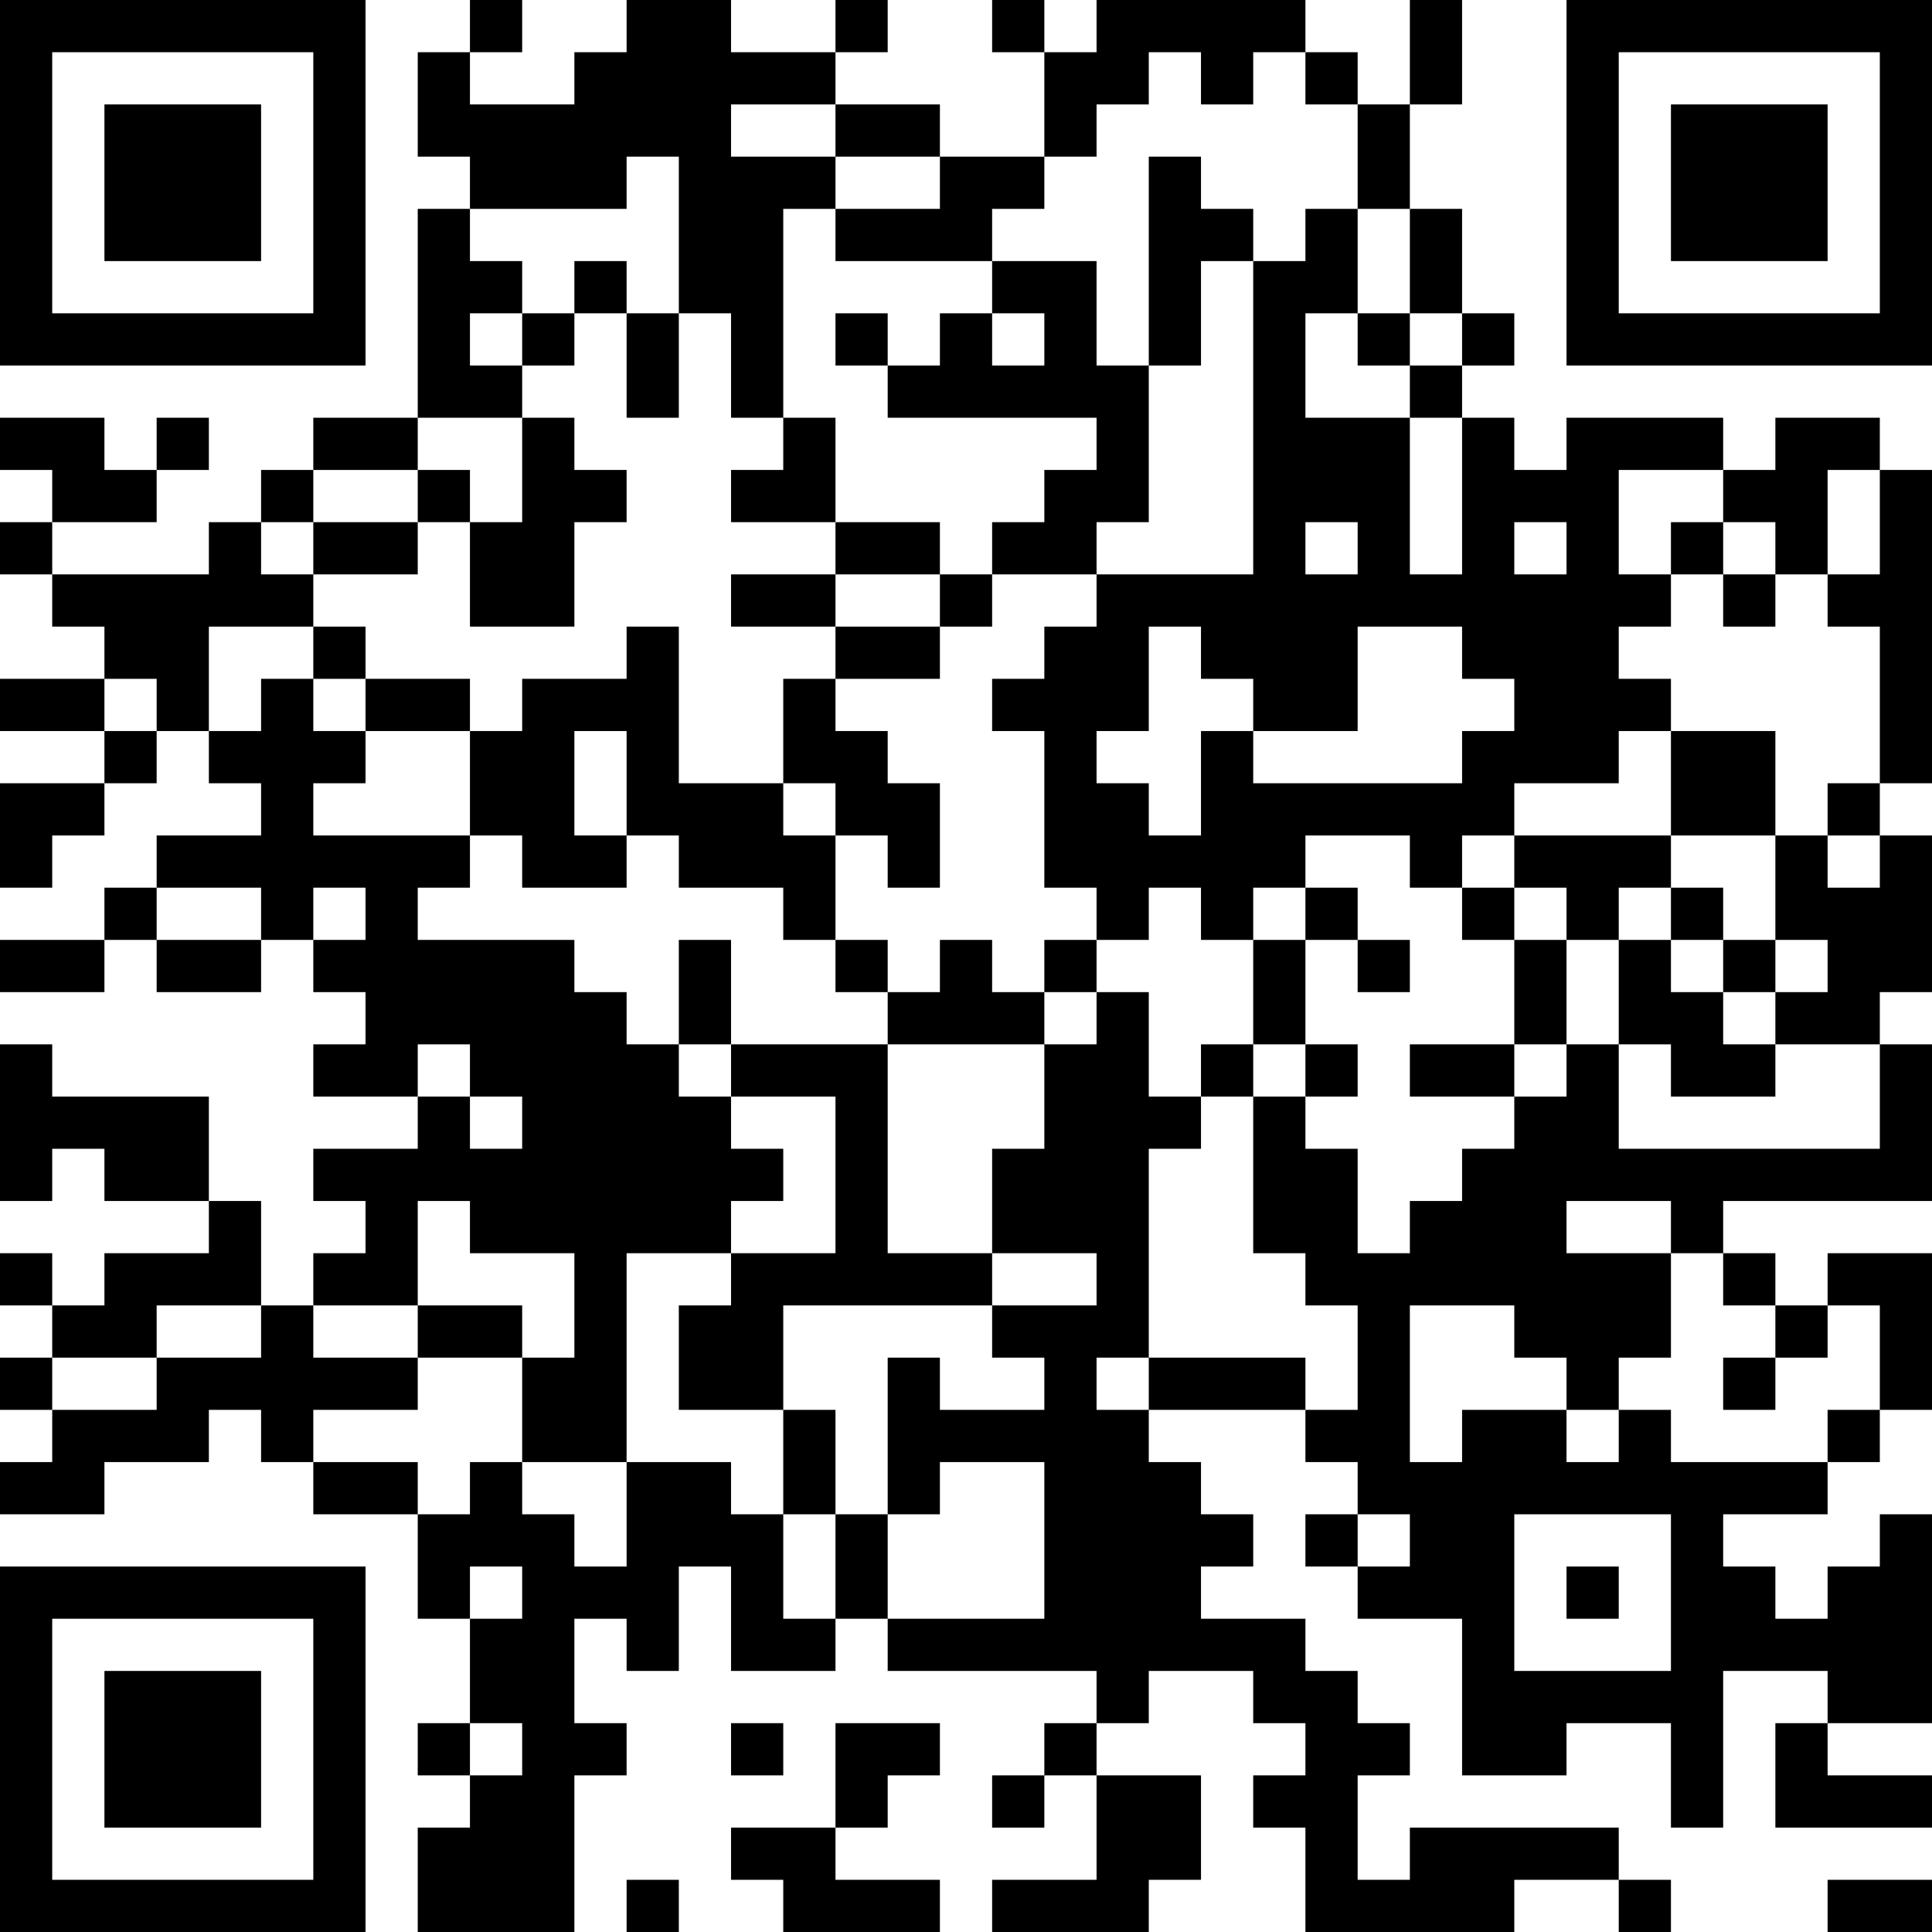 <?xml version="1.0" encoding="UTF-8"?>
<svg xmlns="http://www.w3.org/2000/svg" version="1.1" width="400" height="400" viewBox="0 0 400 400"><rect x="0" y="0" width="400" height="400" fill="#ffffff"/><g transform="scale(10.811)"><g transform="translate(0,0)"><path fill-rule="evenodd" d="M9 0L9 1L8 1L8 3L9 3L9 4L8 4L8 8L6 8L6 9L5 9L5 10L4 10L4 11L1 11L1 10L3 10L3 9L4 9L4 8L3 8L3 9L2 9L2 8L0 8L0 9L1 9L1 10L0 10L0 11L1 11L1 12L2 12L2 13L0 13L0 14L2 14L2 15L0 15L0 17L1 17L1 16L2 16L2 15L3 15L3 14L4 14L4 15L5 15L5 16L3 16L3 17L2 17L2 18L0 18L0 19L2 19L2 18L3 18L3 19L5 19L5 18L6 18L6 19L7 19L7 20L6 20L6 21L8 21L8 22L6 22L6 23L7 23L7 24L6 24L6 25L5 25L5 23L4 23L4 21L1 21L1 20L0 20L0 23L1 23L1 22L2 22L2 23L4 23L4 24L2 24L2 25L1 25L1 24L0 24L0 25L1 25L1 26L0 26L0 27L1 27L1 28L0 28L0 29L2 29L2 28L4 28L4 27L5 27L5 28L6 28L6 29L8 29L8 31L9 31L9 33L8 33L8 34L9 34L9 35L8 35L8 37L11 37L11 34L12 34L12 33L11 33L11 31L12 31L12 32L13 32L13 30L14 30L14 32L16 32L16 31L17 31L17 32L21 32L21 33L20 33L20 34L19 34L19 35L20 35L20 34L21 34L21 36L19 36L19 37L22 37L22 36L23 36L23 34L21 34L21 33L22 33L22 32L24 32L24 33L25 33L25 34L24 34L24 35L25 35L25 37L29 37L29 36L31 36L31 37L32 37L32 36L31 36L31 35L27 35L27 36L26 36L26 34L27 34L27 33L26 33L26 32L25 32L25 31L23 31L23 30L24 30L24 29L23 29L23 28L22 28L22 27L25 27L25 28L26 28L26 29L25 29L25 30L26 30L26 31L28 31L28 34L30 34L30 33L32 33L32 35L33 35L33 32L35 32L35 33L34 33L34 35L37 35L37 34L35 34L35 33L37 33L37 29L36 29L36 30L35 30L35 31L34 31L34 30L33 30L33 29L35 29L35 28L36 28L36 27L37 27L37 24L35 24L35 25L34 25L34 24L33 24L33 23L37 23L37 20L36 20L36 19L37 19L37 16L36 16L36 15L37 15L37 9L36 9L36 8L34 8L34 9L33 9L33 8L30 8L30 9L29 9L29 8L28 8L28 7L29 7L29 6L28 6L28 4L27 4L27 2L28 2L28 0L27 0L27 2L26 2L26 1L25 1L25 0L21 0L21 1L20 1L20 0L19 0L19 1L20 1L20 3L18 3L18 2L16 2L16 1L17 1L17 0L16 0L16 1L14 1L14 0L12 0L12 1L11 1L11 2L9 2L9 1L10 1L10 0ZM22 1L22 2L21 2L21 3L20 3L20 4L19 4L19 5L16 5L16 4L18 4L18 3L16 3L16 2L14 2L14 3L16 3L16 4L15 4L15 8L14 8L14 6L13 6L13 3L12 3L12 4L9 4L9 5L10 5L10 6L9 6L9 7L10 7L10 8L8 8L8 9L6 9L6 10L5 10L5 11L6 11L6 12L4 12L4 14L5 14L5 13L6 13L6 14L7 14L7 15L6 15L6 16L9 16L9 17L8 17L8 18L11 18L11 19L12 19L12 20L13 20L13 21L14 21L14 22L15 22L15 23L14 23L14 24L12 24L12 28L10 28L10 26L11 26L11 24L9 24L9 23L8 23L8 25L6 25L6 26L8 26L8 27L6 27L6 28L8 28L8 29L9 29L9 28L10 28L10 29L11 29L11 30L12 30L12 28L14 28L14 29L15 29L15 31L16 31L16 29L17 29L17 31L20 31L20 28L18 28L18 29L17 29L17 26L18 26L18 27L20 27L20 26L19 26L19 25L21 25L21 24L19 24L19 22L20 22L20 20L21 20L21 19L22 19L22 21L23 21L23 22L22 22L22 26L21 26L21 27L22 27L22 26L25 26L25 27L26 27L26 25L25 25L25 24L24 24L24 21L25 21L25 22L26 22L26 24L27 24L27 23L28 23L28 22L29 22L29 21L30 21L30 20L31 20L31 22L36 22L36 20L34 20L34 19L35 19L35 18L34 18L34 16L35 16L35 17L36 17L36 16L35 16L35 15L36 15L36 12L35 12L35 11L36 11L36 9L35 9L35 11L34 11L34 10L33 10L33 9L31 9L31 11L32 11L32 12L31 12L31 13L32 13L32 14L31 14L31 15L29 15L29 16L28 16L28 17L27 17L27 16L25 16L25 17L24 17L24 18L23 18L23 17L22 17L22 18L21 18L21 17L20 17L20 14L19 14L19 13L20 13L20 12L21 12L21 11L24 11L24 5L25 5L25 4L26 4L26 6L25 6L25 8L27 8L27 11L28 11L28 8L27 8L27 7L28 7L28 6L27 6L27 4L26 4L26 2L25 2L25 1L24 1L24 2L23 2L23 1ZM22 3L22 7L21 7L21 5L19 5L19 6L18 6L18 7L17 7L17 6L16 6L16 7L17 7L17 8L21 8L21 9L20 9L20 10L19 10L19 11L18 11L18 10L16 10L16 8L15 8L15 9L14 9L14 10L16 10L16 11L14 11L14 12L16 12L16 13L15 13L15 15L13 15L13 12L12 12L12 13L10 13L10 14L9 14L9 13L7 13L7 12L6 12L6 13L7 13L7 14L9 14L9 16L10 16L10 17L12 17L12 16L13 16L13 17L15 17L15 18L16 18L16 19L17 19L17 20L14 20L14 18L13 18L13 20L14 20L14 21L16 21L16 24L14 24L14 25L13 25L13 27L15 27L15 29L16 29L16 27L15 27L15 25L19 25L19 24L17 24L17 20L20 20L20 19L21 19L21 18L20 18L20 19L19 19L19 18L18 18L18 19L17 19L17 18L16 18L16 16L17 16L17 17L18 17L18 15L17 15L17 14L16 14L16 13L18 13L18 12L19 12L19 11L21 11L21 10L22 10L22 7L23 7L23 5L24 5L24 4L23 4L23 3ZM11 5L11 6L10 6L10 7L11 7L11 6L12 6L12 8L13 8L13 6L12 6L12 5ZM19 6L19 7L20 7L20 6ZM26 6L26 7L27 7L27 6ZM10 8L10 10L9 10L9 9L8 9L8 10L6 10L6 11L8 11L8 10L9 10L9 12L11 12L11 10L12 10L12 9L11 9L11 8ZM25 10L25 11L26 11L26 10ZM29 10L29 11L30 11L30 10ZM32 10L32 11L33 11L33 12L34 12L34 11L33 11L33 10ZM16 11L16 12L18 12L18 11ZM22 12L22 14L21 14L21 15L22 15L22 16L23 16L23 14L24 14L24 15L28 15L28 14L29 14L29 13L28 13L28 12L26 12L26 14L24 14L24 13L23 13L23 12ZM2 13L2 14L3 14L3 13ZM11 14L11 16L12 16L12 14ZM32 14L32 16L29 16L29 17L28 17L28 18L29 18L29 20L27 20L27 21L29 21L29 20L30 20L30 18L31 18L31 20L32 20L32 21L34 21L34 20L33 20L33 19L34 19L34 18L33 18L33 17L32 17L32 16L34 16L34 14ZM15 15L15 16L16 16L16 15ZM3 17L3 18L5 18L5 17ZM6 17L6 18L7 18L7 17ZM25 17L25 18L24 18L24 20L23 20L23 21L24 21L24 20L25 20L25 21L26 21L26 20L25 20L25 18L26 18L26 19L27 19L27 18L26 18L26 17ZM29 17L29 18L30 18L30 17ZM31 17L31 18L32 18L32 19L33 19L33 18L32 18L32 17ZM8 20L8 21L9 21L9 22L10 22L10 21L9 21L9 20ZM30 23L30 24L32 24L32 26L31 26L31 27L30 27L30 26L29 26L29 25L27 25L27 28L28 28L28 27L30 27L30 28L31 28L31 27L32 27L32 28L35 28L35 27L36 27L36 25L35 25L35 26L34 26L34 25L33 25L33 24L32 24L32 23ZM3 25L3 26L1 26L1 27L3 27L3 26L5 26L5 25ZM8 25L8 26L10 26L10 25ZM33 26L33 27L34 27L34 26ZM26 29L26 30L27 30L27 29ZM29 29L29 32L32 32L32 29ZM9 30L9 31L10 31L10 30ZM30 30L30 31L31 31L31 30ZM9 33L9 34L10 34L10 33ZM14 33L14 34L15 34L15 33ZM16 33L16 35L14 35L14 36L15 36L15 37L18 37L18 36L16 36L16 35L17 35L17 34L18 34L18 33ZM12 36L12 37L13 37L13 36ZM35 36L35 37L37 37L37 36ZM0 0L0 7L7 7L7 0ZM1 1L1 6L6 6L6 1ZM2 2L2 5L5 5L5 2ZM30 0L30 7L37 7L37 0ZM31 1L31 6L36 6L36 1ZM32 2L32 5L35 5L35 2ZM0 30L0 37L7 37L7 30ZM1 31L1 36L6 36L6 31ZM2 32L2 35L5 35L5 32Z" fill="#000000"/></g></g></svg>

